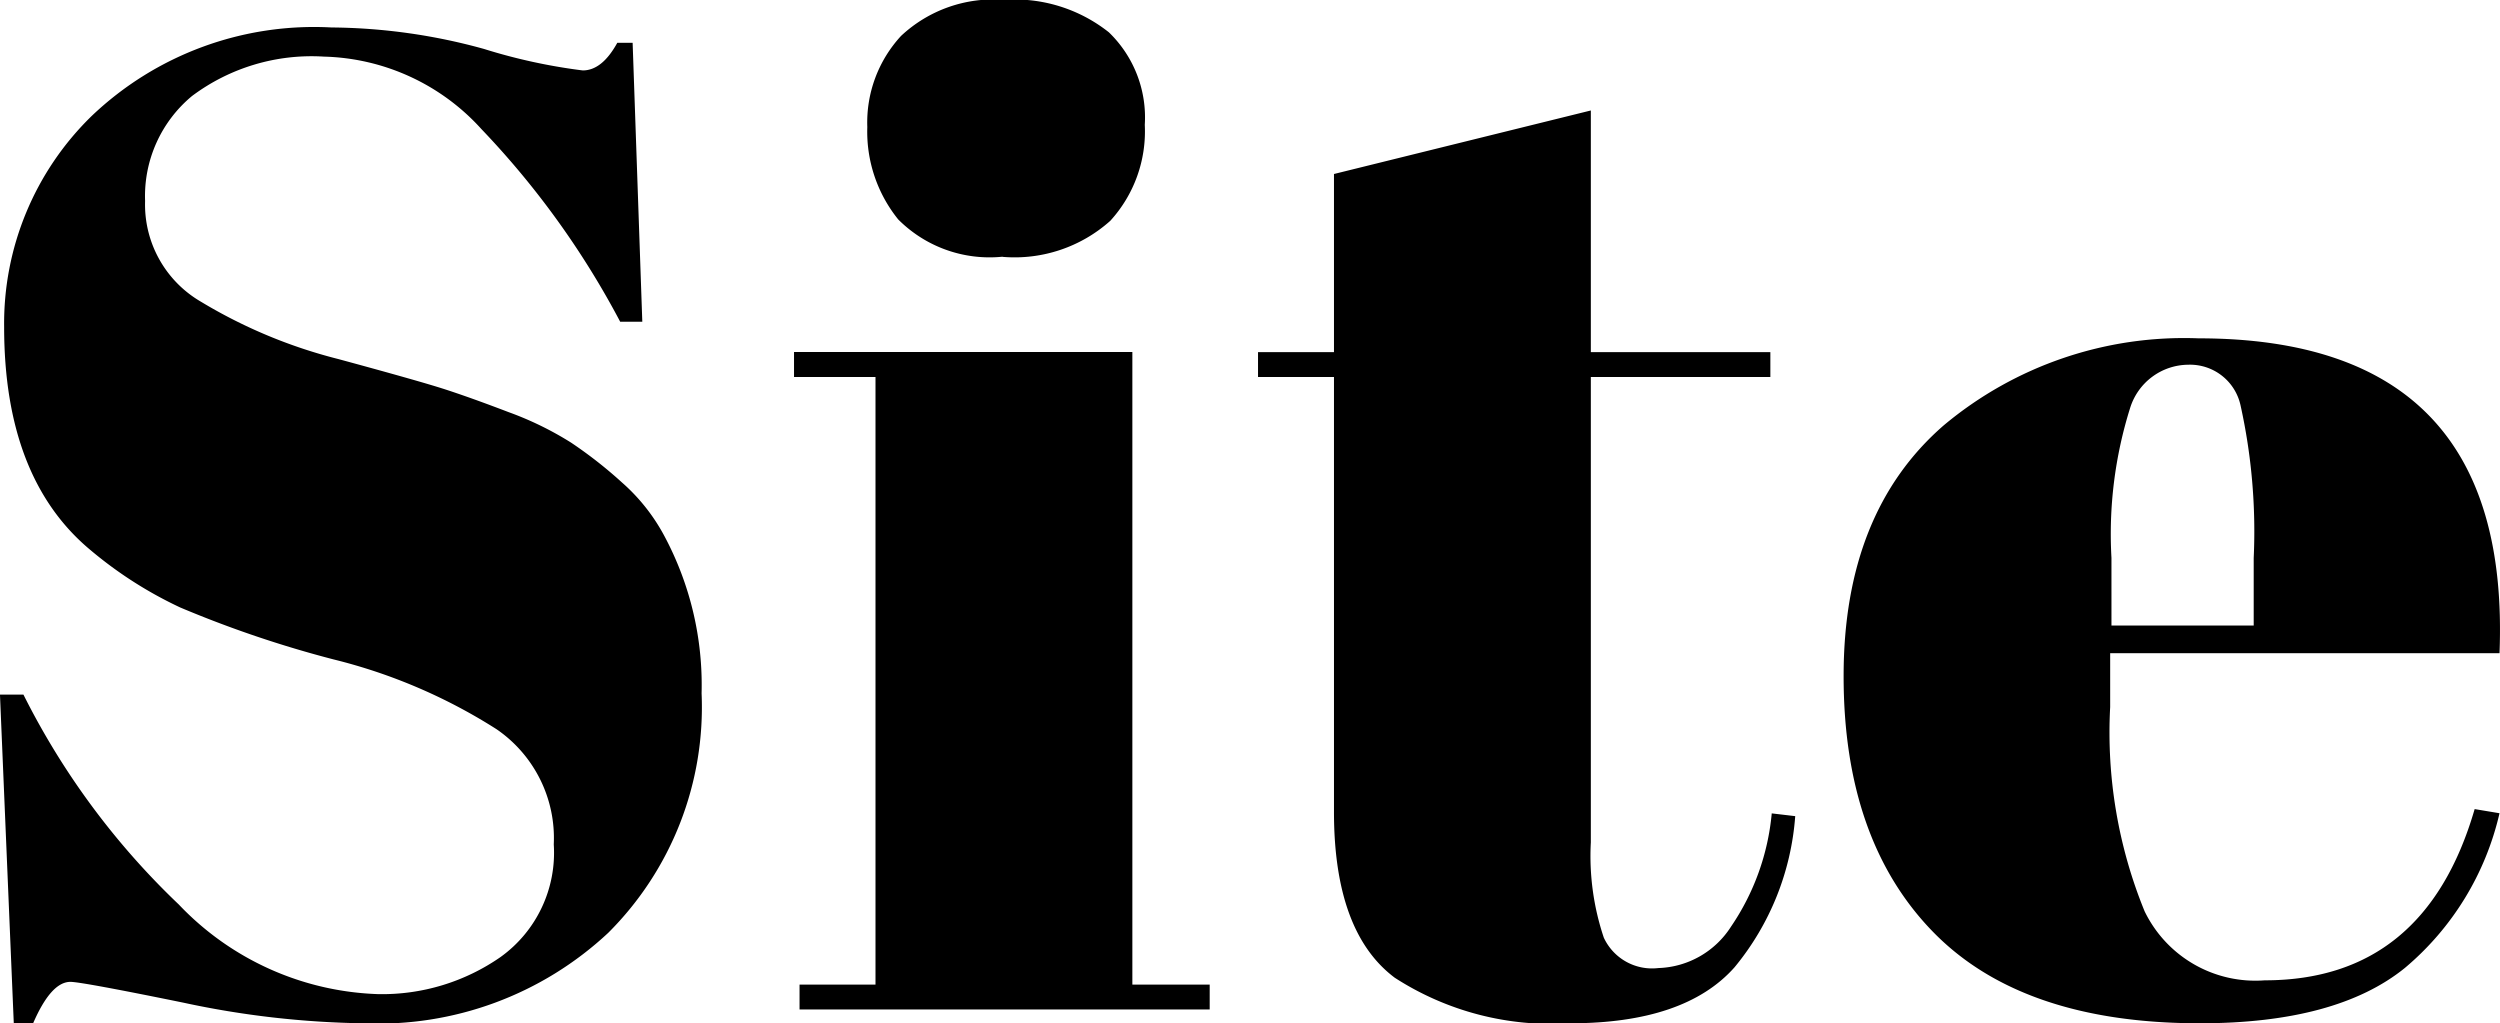 <svg xmlns="http://www.w3.org/2000/svg" width="81.465" height="33.345"><path  d="M12.329 32.395a6.764 6.764 0 0 0 3.983-1.21 4.181 4.181 0 0 0 1.733-3.668 4.3 4.3 0 0 0-1.868-3.757 17.823 17.823 0 0 0-5.31-2.273 36.389 36.389 0 0 1-4.995-1.692 13.271 13.271 0 0 1-2.947-1.89q-2.79-2.34-2.79-7.245a9.433 9.433 0 0 1 2.857-6.885A10.5 10.5 0 0 1 10.8.895a19.091 19.091 0 0 1 4.972.7 18.353 18.353 0 0 0 3.218.7q.63 0 1.125-.9h.5l.315 9.09h-.72a27.909 27.909 0 0 0-4.522-6.278 7.159 7.159 0 0 0-5.13-2.362 6.5 6.5 0 0 0-4.3 1.283 4.237 4.237 0 0 0-1.53 3.42A3.662 3.662 0 0 0 6.55 9.833a16.484 16.484 0 0 0 4.478 1.868q2.655.72 3.487.99t2.07.743a10.623 10.623 0 0 1 2.025.99 14.229 14.229 0 0 1 1.665 1.305 6.189 6.189 0 0 1 1.372 1.733 10.3 10.3 0 0 1 1.215 5.13 10.383 10.383 0 0 1-3.04 7.803 10.983 10.983 0 0 1-7.987 2.95 29.756 29.756 0 0 1-5.873-.675q-3.307-.675-3.668-.675-.63 0-1.215 1.35h-.63l-.45-10.71h.765a24.728 24.728 0 0 0 5.063 6.84 9.377 9.377 0 0 0 6.502 2.92Zm20.34-24.03a4.2 4.2 0 0 1-3.4-1.215 4.551 4.551 0 0 1-1.007-3.01 4.158 4.158 0 0 1 1.1-2.97 4.4 4.4 0 0 1 3.352-1.175 4.941 4.941 0 0 1 3.42 1.058 3.855 3.855 0 0 1 1.17 3.015 4.323 4.323 0 0 1-1.125 3.128 4.674 4.674 0 0 1-3.51 1.174Zm-6.795 3.105h11.025v20.615h2.52v.81H26.054v-.81h2.475v-19.8h-2.655Zm17.595 14.99V12.285h-2.475v-.81h2.475V5.67l8.37-2.07v7.875h5.85v.81h-5.85V27.45a8.348 8.348 0 0 0 .423 3.105 1.732 1.732 0 0 0 1.778.99 2.919 2.919 0 0 0 2.367-1.35 7.82 7.82 0 0 0 1.327-3.69l.765.09a8.728 8.728 0 0 1-1.98 4.928q-1.62 1.822-5.357 1.822a9.4 9.4 0 0 1-5.713-1.485q-1.98-1.485-1.98-5.4Zm28.215 6.885q-5.805 0-8.708-2.993t-2.9-8.325q0-5.333 3.263-8.167a12.2 12.2 0 0 1 8.3-2.835q10.215 0 9.81 10.26H68.762v1.755a15.4 15.4 0 0 0 1.122 6.655 4.01 4.01 0 0 0 3.915 2.25q5.22 0 6.84-5.58l.81.135a9.3 9.3 0 0 1-3.082 5.04q-2.227 1.805-6.683 1.805Zm-2.88-12.96h4.635v-2.2a19 19 0 0 0-.428-4.973 1.685 1.685 0 0 0-1.71-1.327 2 2 0 0 0-1.889 1.41 13.7 13.7 0 0 0-.608 4.883Z"/></svg>